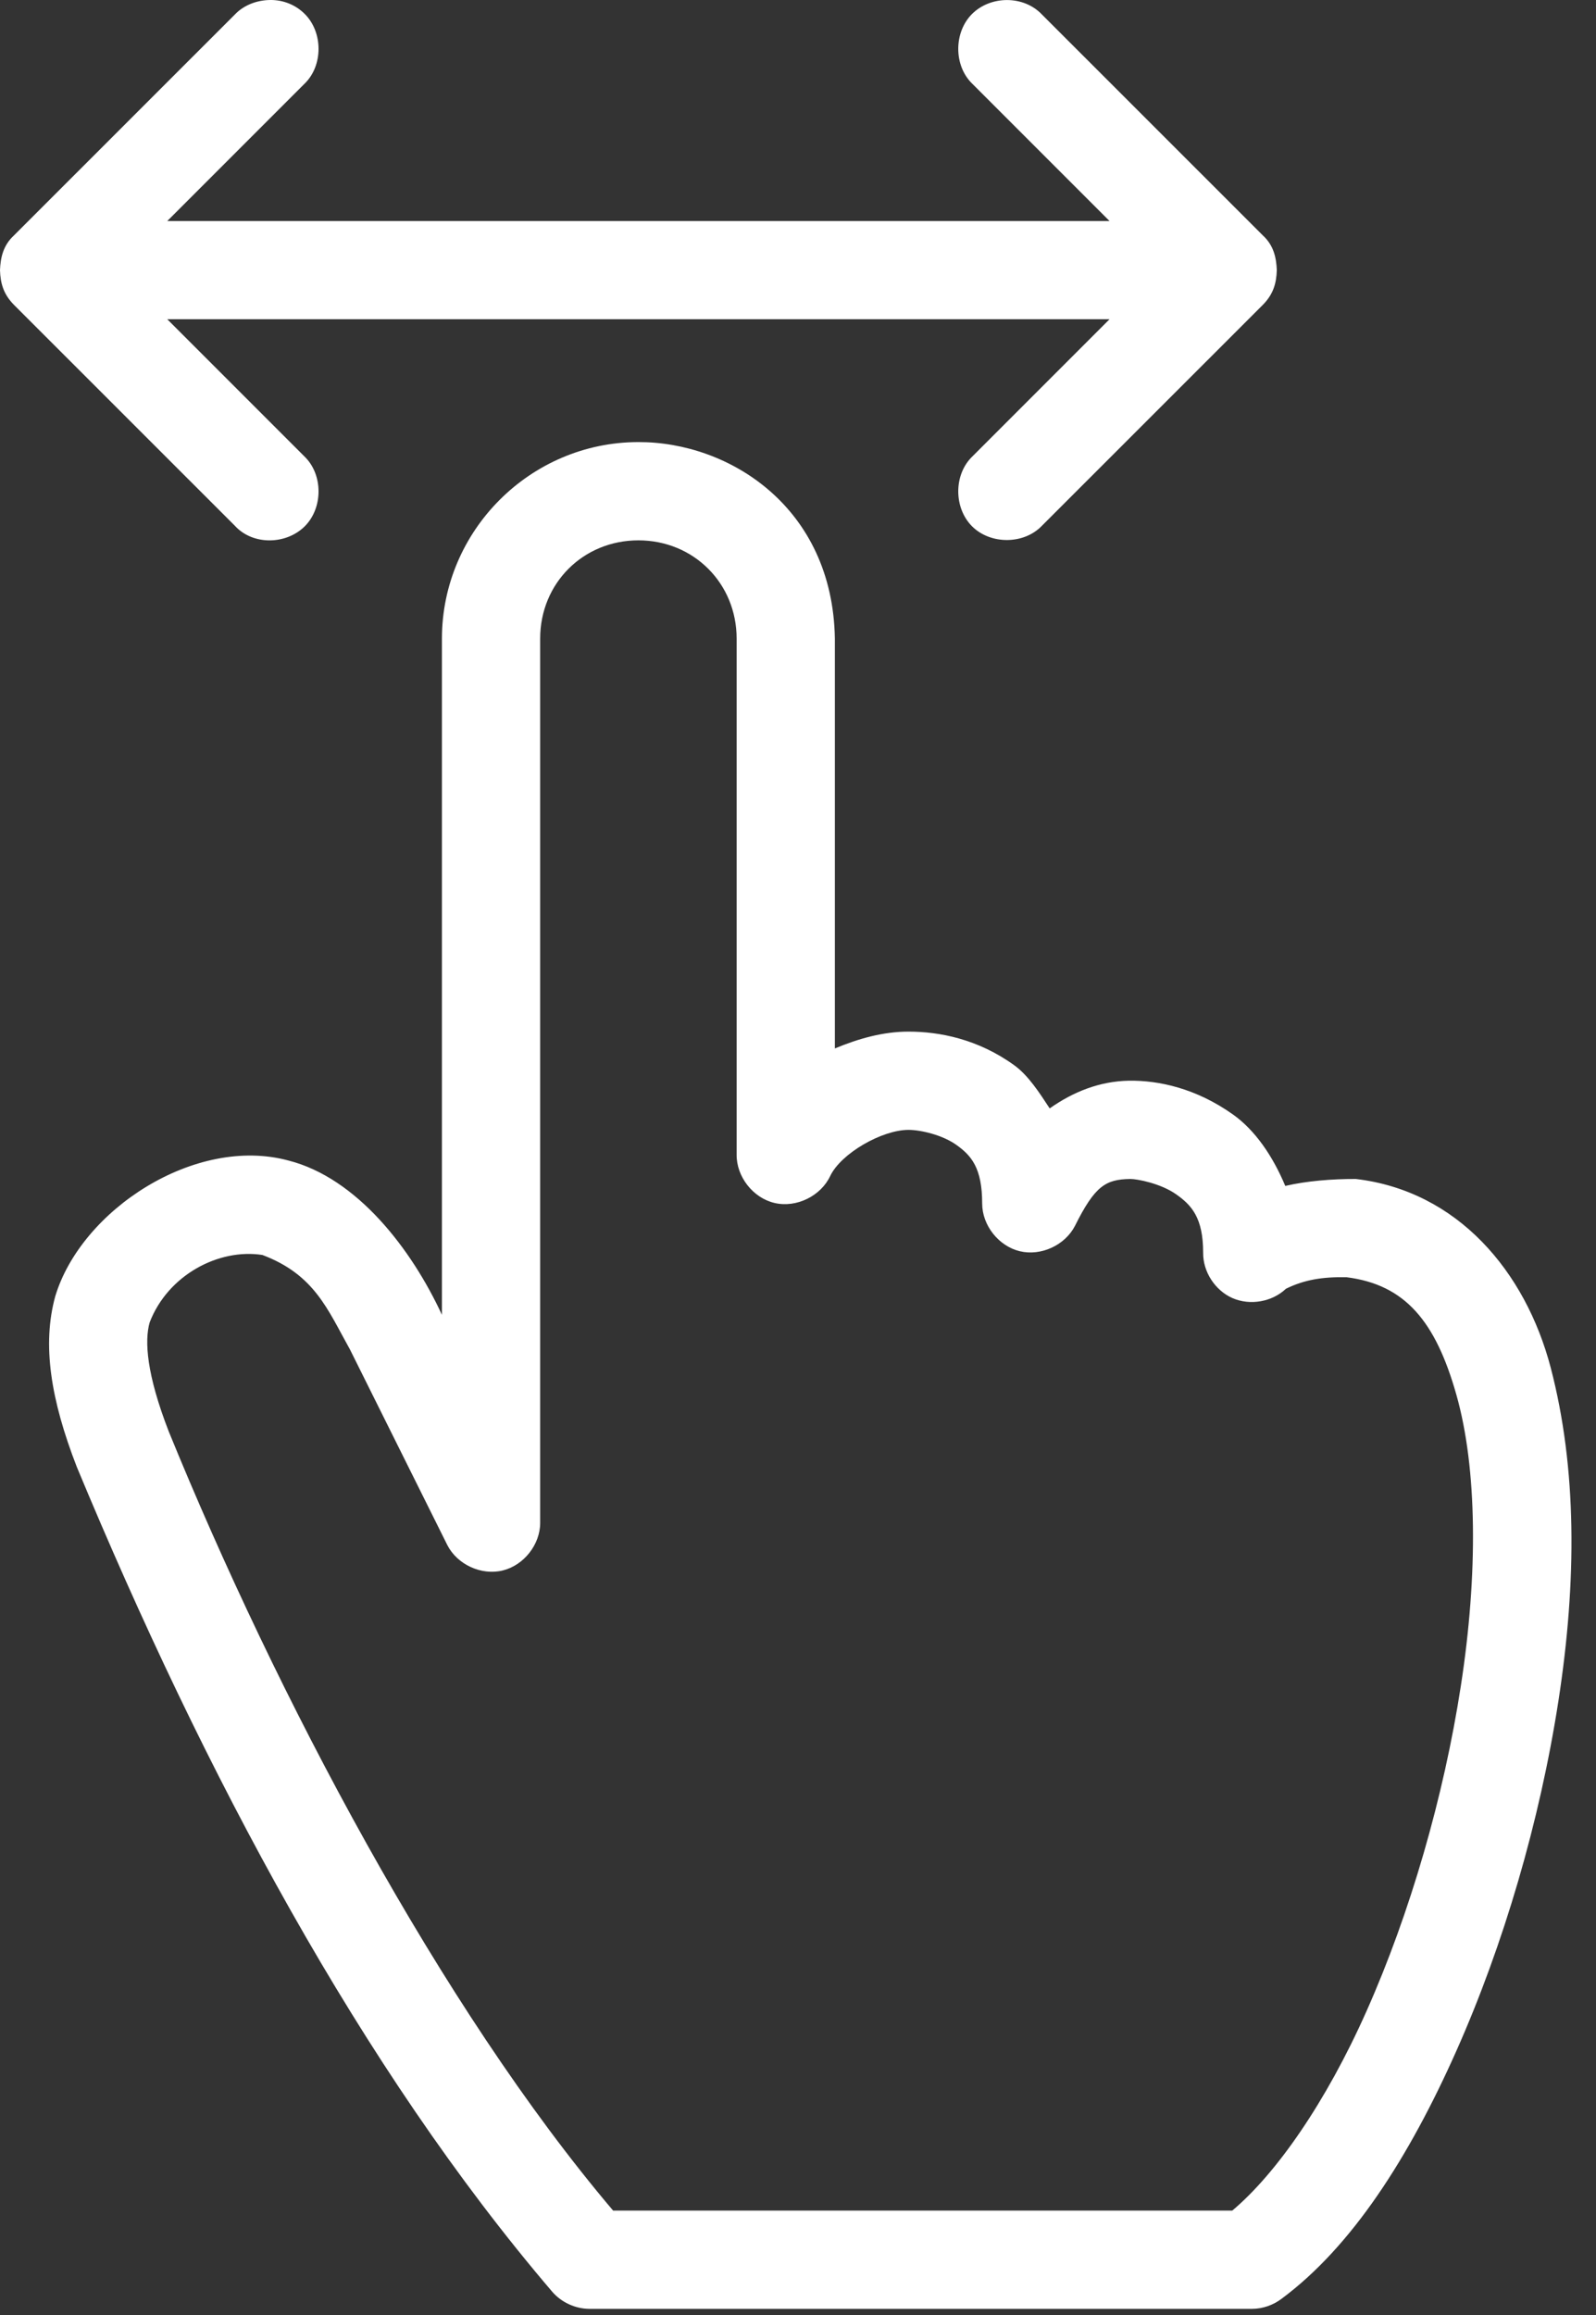 <?xml version="1.0" encoding="UTF-8"?>
<svg width="20px" height="29px" viewBox="0 0 20 29" version="1.1" xmlns="http://www.w3.org/2000/svg" xmlns:xlink="http://www.w3.org/1999/xlink">
    <rect x="0" y="0" width="20" height="29" fill="#333333" stroke="none"/>
    <!-- Generator: Sketch 46 (44423) - http://www.bohemiancoding.com/sketch -->
    <title>ICO - SWIPE</title>
    <desc>Created with Sketch.</desc>
    <defs></defs>
    <g id="Page-1" stroke="none" stroke-width="1" fill="none" fill-rule="evenodd">
        <g id="01-01-mobile-AP-accueil+productions" transform="translate(-271, -489)" fill="#FFFFFF">
            <g id="PAPA" transform="translate(0, -1)">
                <g id="ICO---SWIPE" transform="translate(271, 490)">
                    <path d="M8,6.769 C8.692,6.769 9.231,7.307 9.231,8 L9.231,14.462 C9.227,14.74 9.437,15.008 9.708,15.07 C9.98,15.133 10.286,14.983 10.404,14.731 C10.54,14.448 11.052,14.154 11.385,14.154 C11.534,14.154 11.811,14.216 11.99,14.346 C12.17,14.476 12.308,14.629 12.308,15.077 C12.308,15.35 12.514,15.61 12.779,15.674 C13.046,15.738 13.346,15.599 13.471,15.356 C13.721,14.855 13.855,14.774 14.163,14.769 C14.249,14.768 14.547,14.825 14.74,14.962 C14.933,15.098 15.077,15.256 15.077,15.692 C15.074,15.932 15.227,16.166 15.446,16.262 C15.666,16.357 15.941,16.309 16.115,16.144 C16.349,16.029 16.578,15.994 16.875,16 C17.609,16.093 17.99,16.553 18.25,17.471 C18.513,18.398 18.522,19.722 18.307,21.115 C18.093,22.509 17.668,23.972 17.125,25.192 C16.616,26.337 15.992,27.23 15.442,27.692 L7.683,27.692 C5.522,25.144 3.46,21.231 2.115,17.933 C1.835,17.212 1.81,16.798 1.875,16.567 C2.103,15.972 2.741,15.636 3.288,15.721 C3.943,15.968 4.105,16.404 4.385,16.904 L5.606,19.356 C5.73,19.599 6.031,19.738 6.297,19.674 C6.563,19.61 6.769,19.35 6.769,19.077 L6.769,8 C6.769,7.307 7.307,6.769 8,6.769 M8,5.538 C6.647,5.538 5.538,6.647 5.538,8 L5.538,16.471 C5.157,15.647 4.474,14.757 3.615,14.538 C2.448,14.222 1.018,15.155 0.692,16.24 C0.526,16.845 0.635,17.533 0.962,18.375 C2.56,22.219 4.528,25.91 6.923,28.712 C7.038,28.843 7.21,28.922 7.385,28.923 L15.692,28.923 C15.823,28.922 15.953,28.877 16.058,28.798 C16.943,28.142 17.657,27.024 18.25,25.692 C18.842,24.361 19.296,22.815 19.529,21.308 C19.762,19.8 19.76,18.388 19.433,17.135 C19.116,15.925 18.263,14.918 16.99,14.769 C16.69,14.768 16.374,14.794 16.106,14.856 C15.948,14.478 15.726,14.157 15.452,13.962 C14.992,13.635 14.523,13.532 14.144,13.538 C13.78,13.545 13.448,13.677 13.154,13.885 C13.021,13.682 12.885,13.472 12.712,13.346 C12.255,13.015 11.77,12.923 11.385,12.923 C11.066,12.923 10.757,13.011 10.462,13.134 L10.462,8 C10.435,6.353 9.136,5.535 8,5.538" id="Fill-1"></path>
                    <path d="M3.385,3.07692308e-05 C3.223,0.002 3.057,0.061 2.942,0.183 L0.173,2.951 C0.039,3.075 0.006,3.229 0,3.384 C0.005,3.552 0.045,3.686 0.173,3.817 L2.942,6.585 C3.168,6.834 3.585,6.824 3.817,6.595 C4.049,6.366 4.051,5.947 3.817,5.72 L2.096,3.999 L13.904,3.999 L12.183,5.72 C11.949,5.947 11.951,6.365 12.183,6.595 C12.415,6.824 12.833,6.822 13.058,6.585 L15.827,3.817 C15.955,3.686 15.995,3.552 16,3.384 C15.994,3.229 15.961,3.074 15.827,2.951 L13.058,0.183 C12.828,-0.061 12.415,-0.056 12.183,0.173 C11.951,0.402 11.949,0.821 12.183,1.048 L13.904,2.769 L2.096,2.769 L3.817,1.048 C4.051,0.821 4.049,0.402 3.817,0.173 C3.701,0.058 3.546,-0.002 3.385,3.07692308e-05" id="Fill-4"></path>
                </g>
            </g>
        </g>
    </g>
</svg>